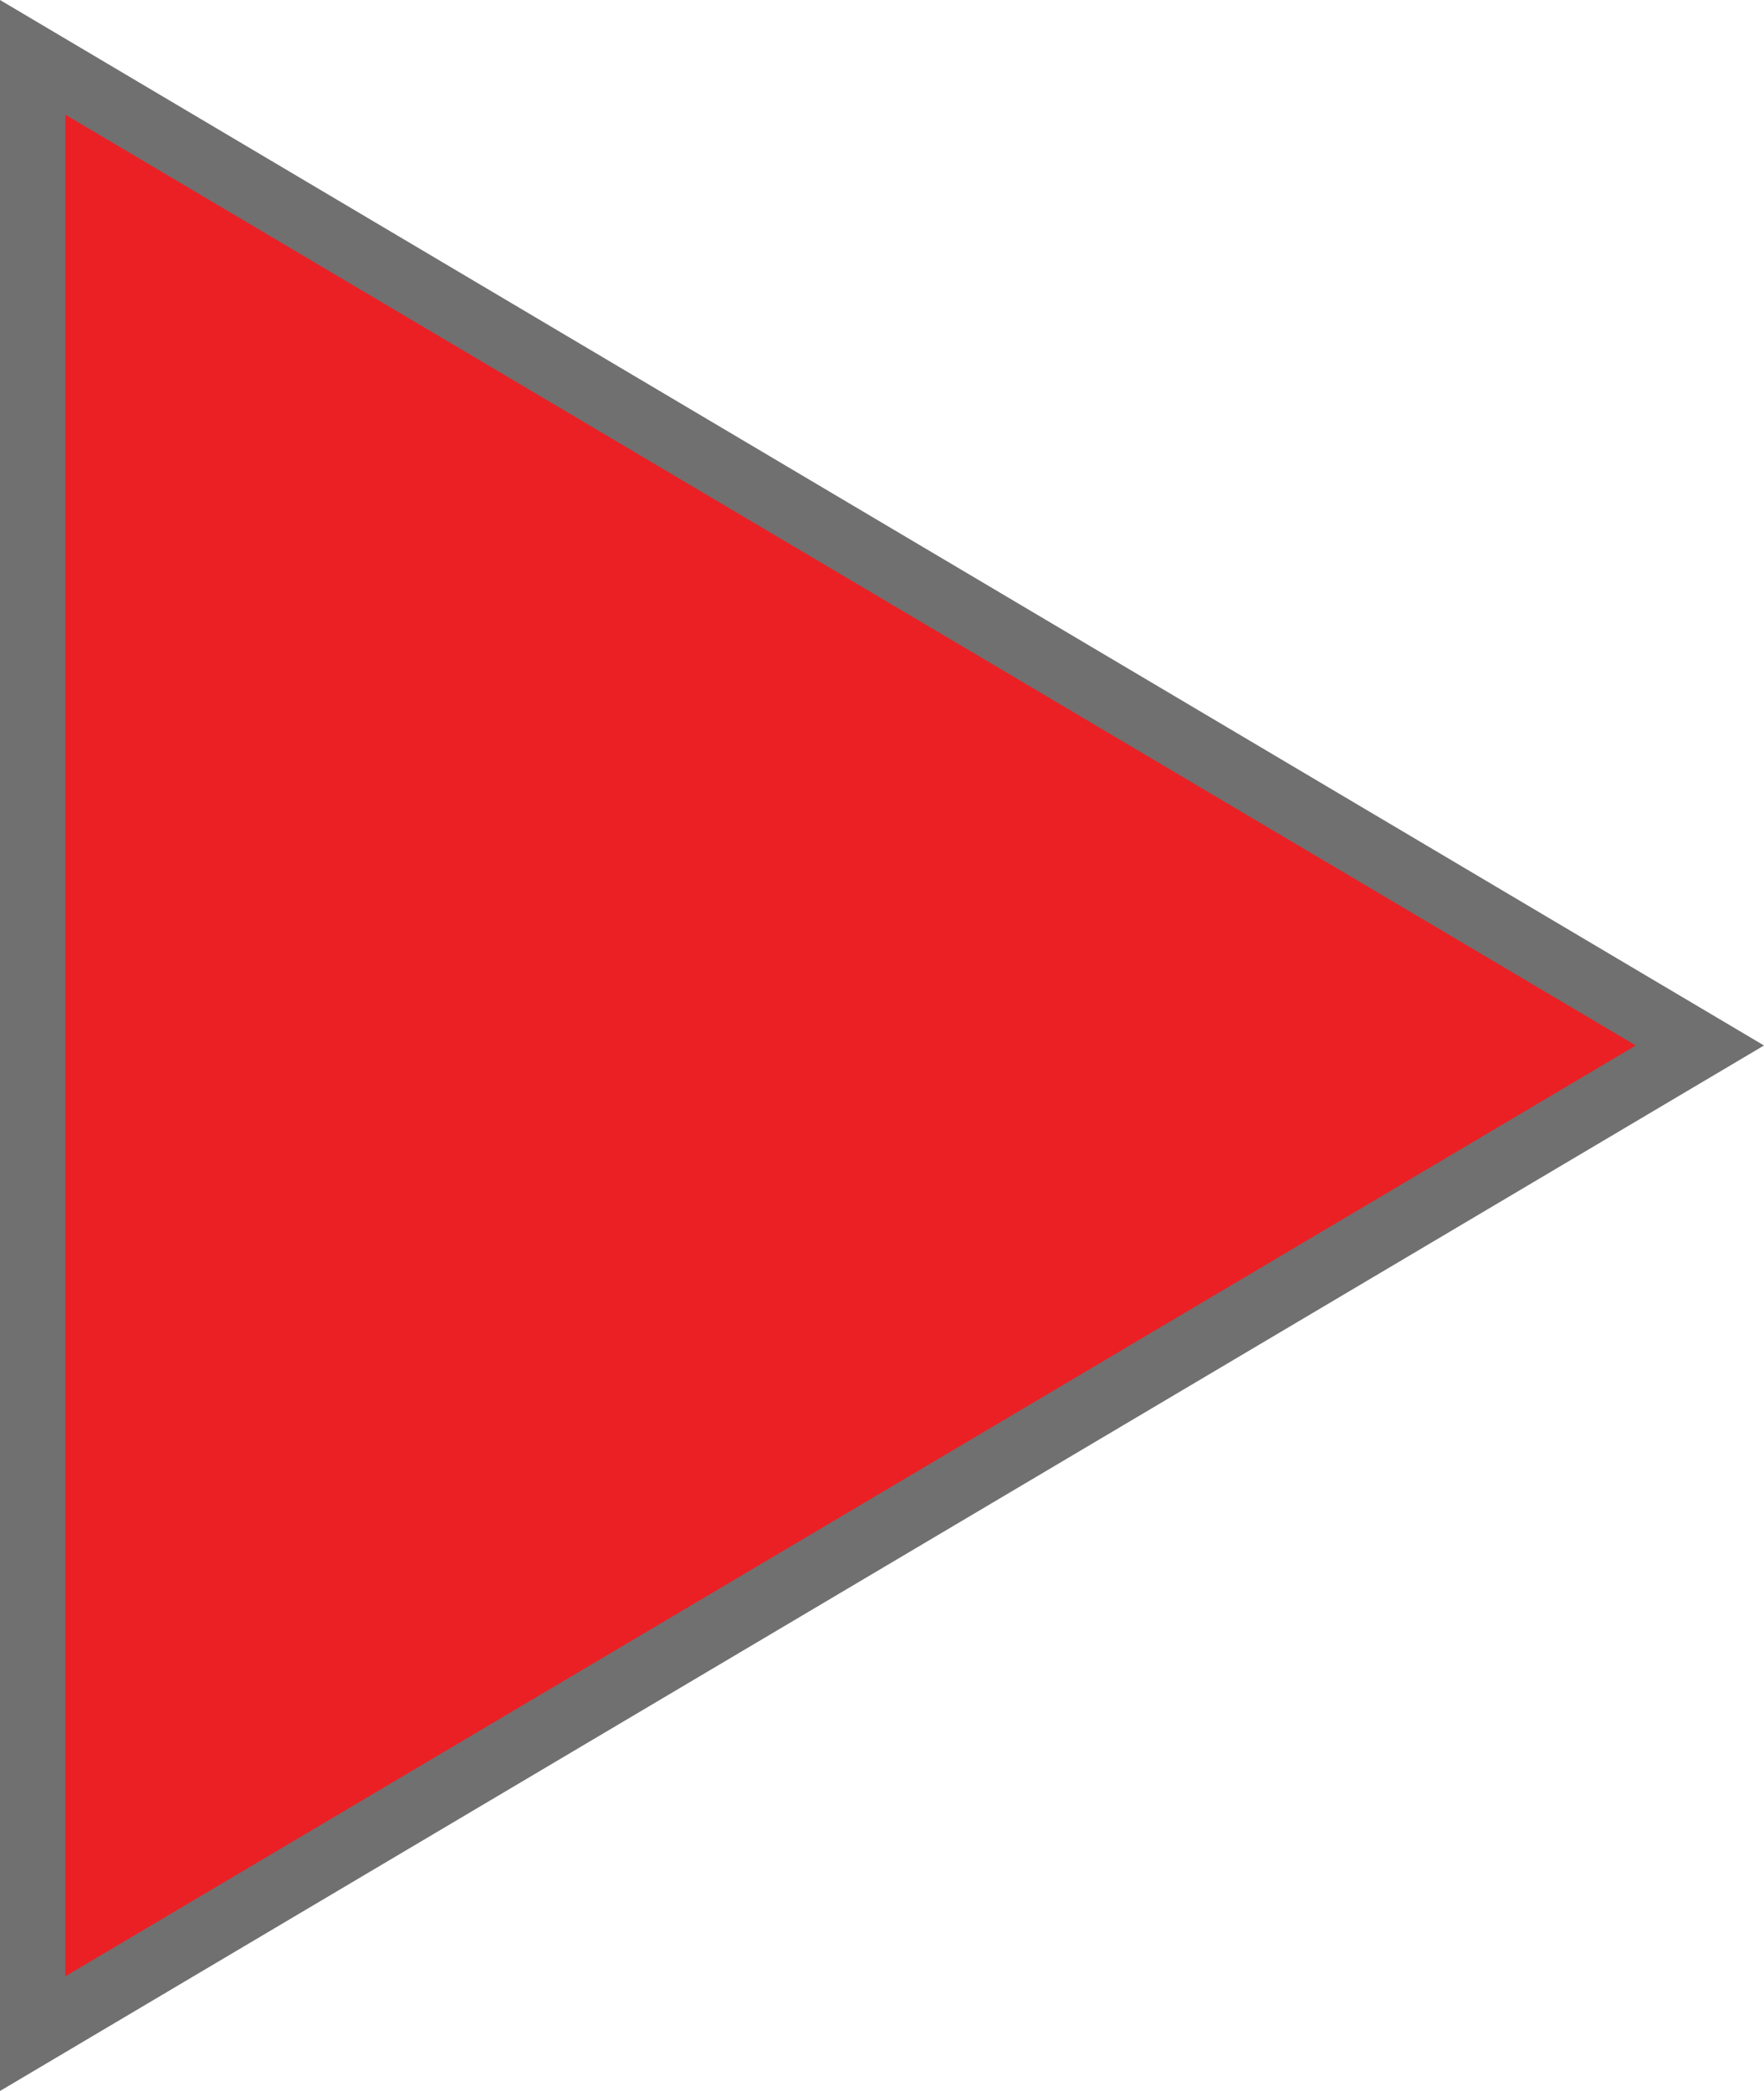 <svg xmlns="http://www.w3.org/2000/svg" width="27" height="32" viewBox="0 0 27 32">
  <g id="Polygon_1" data-name="Polygon 1" transform="translate(27) rotate(90)" fill="#ea2025">
    <path d="M 31.123 26.5 L 0.877 26.5 L 16 0.981 L 31.123 26.5 Z" stroke="none"/>
    <path d="M 16 1.962 L 1.755 26 L 30.245 26 L 16 1.962 M 16 0 L 32 27 L -1.9073486328125e-06 27 L 16 0 Z" stroke="none" fill="#707070"/>
  </g>
</svg>
